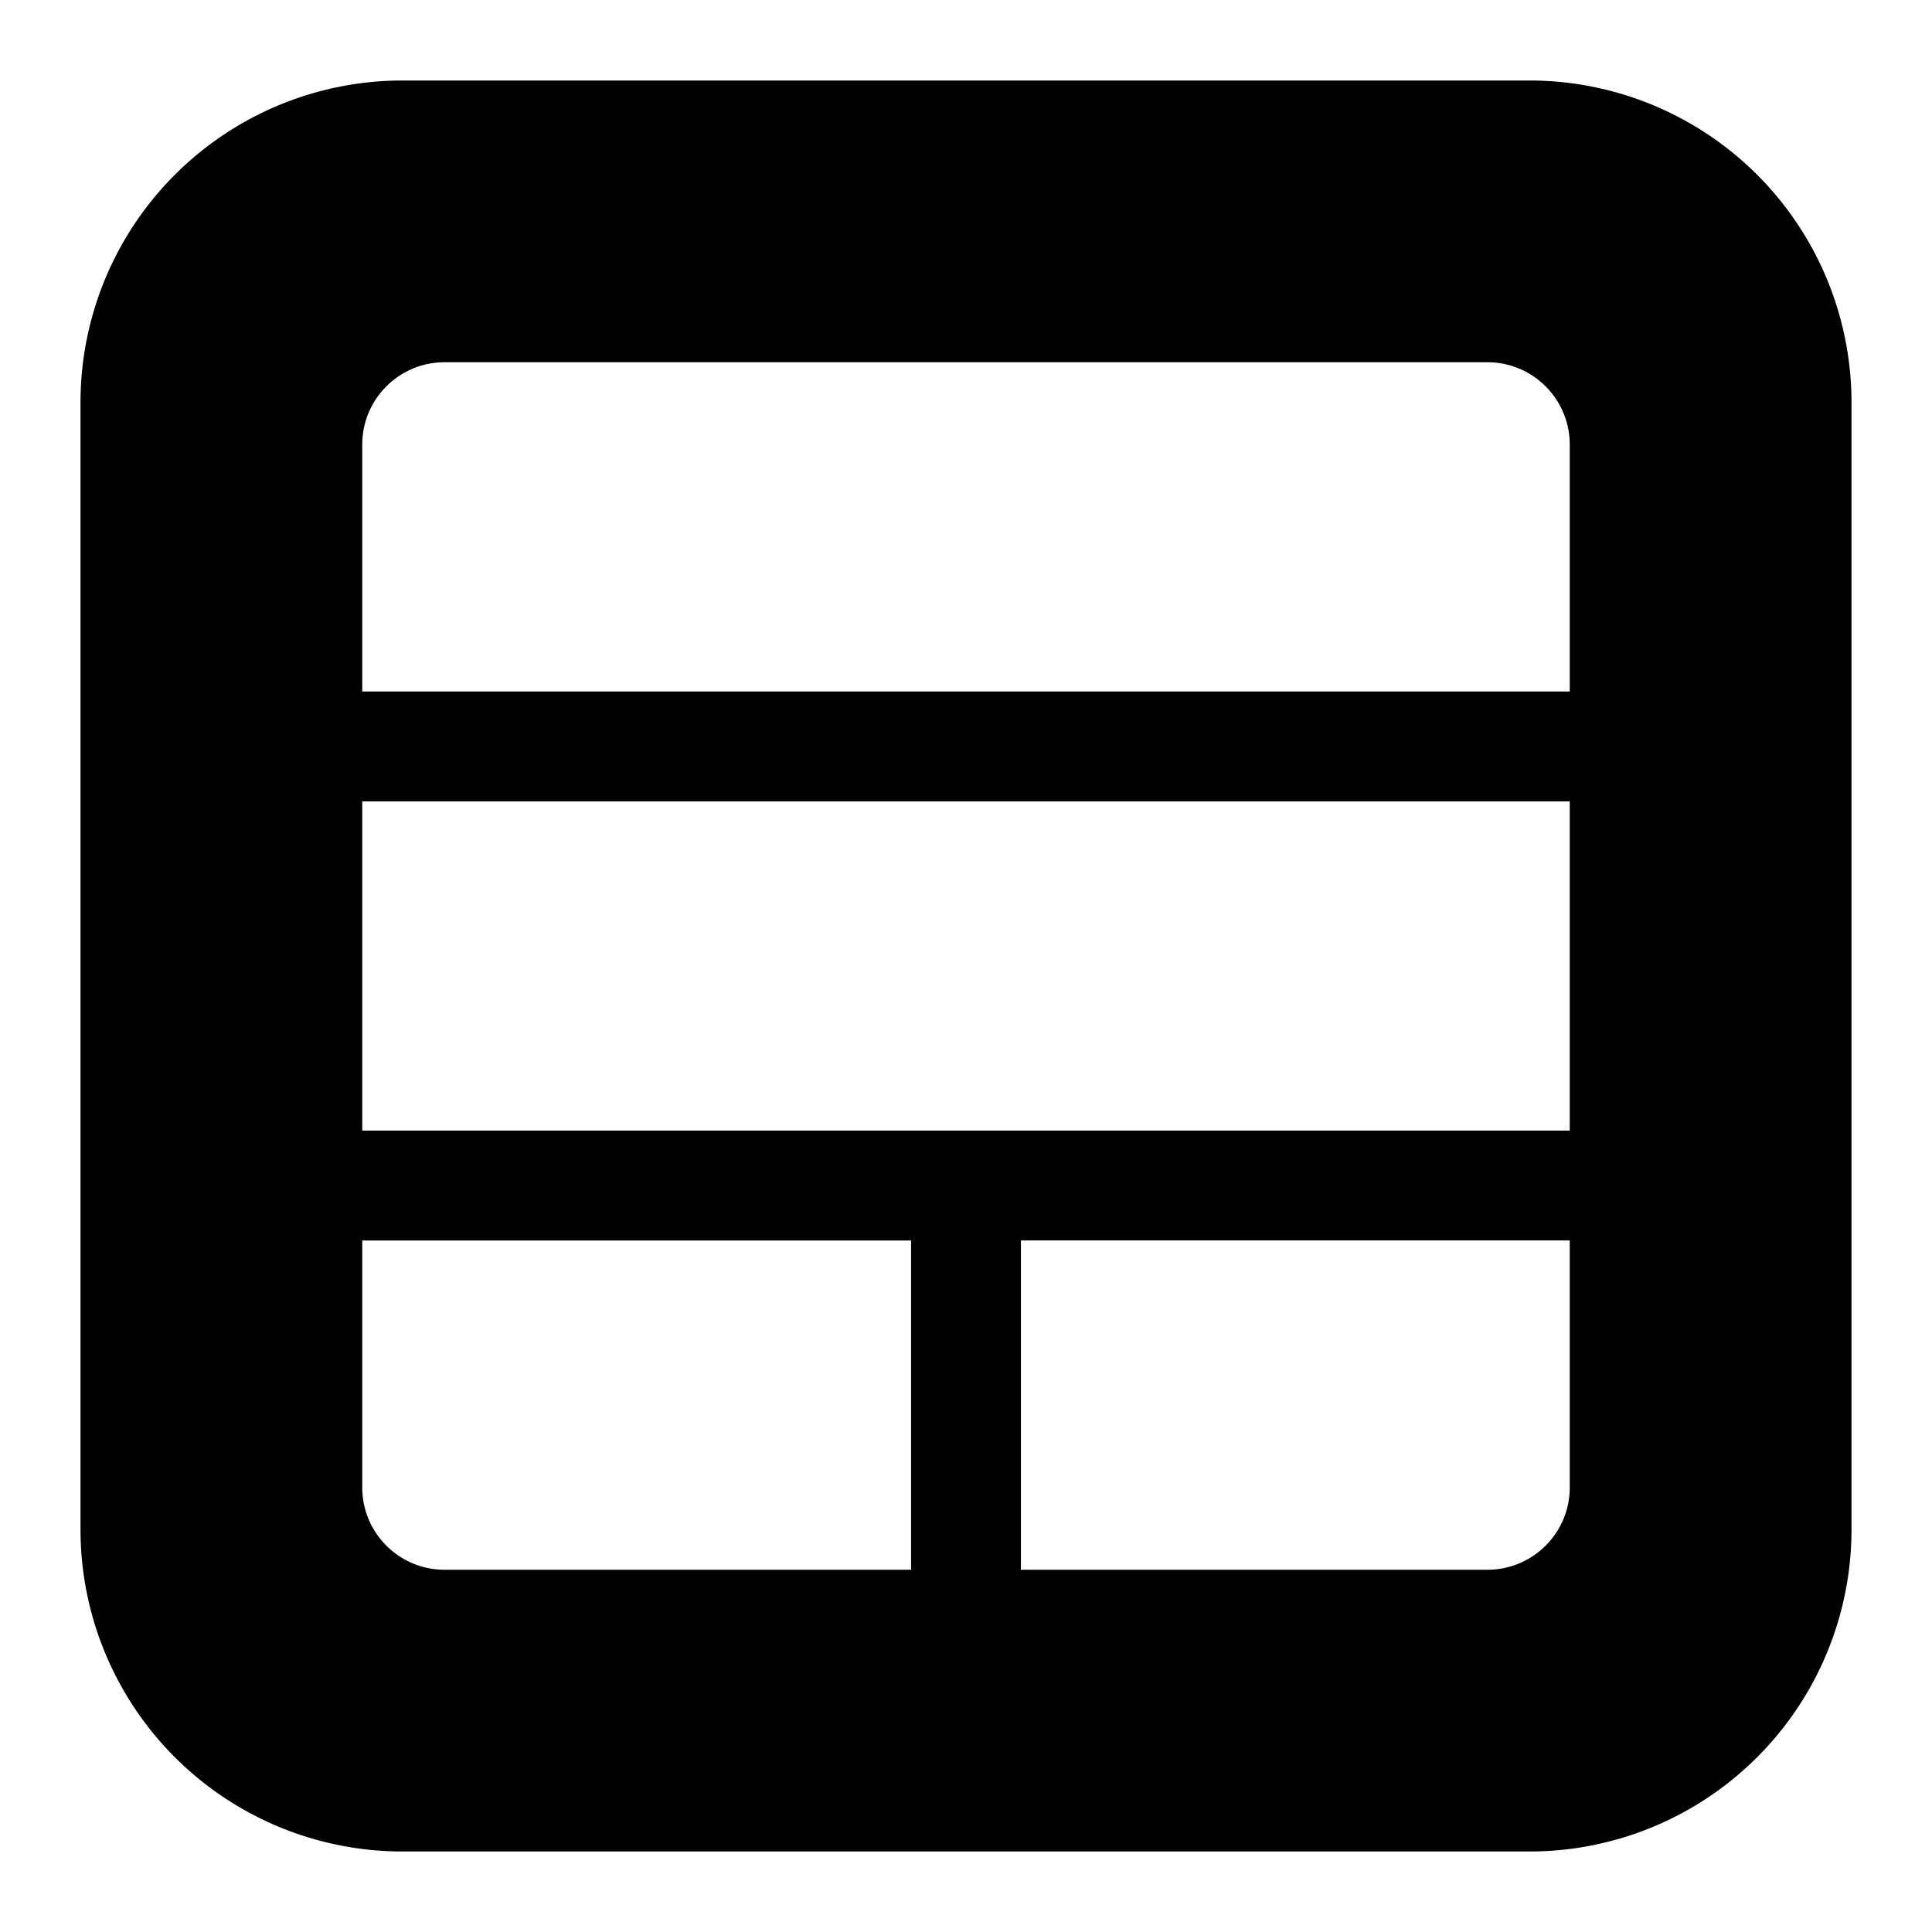 <svg xmlns="http://www.w3.org/2000/svg" fill="none" viewBox="0 0 24 24" id="Elastic-Stack-Logo--Streamline-Logos-Block">
  <desc>
    Elastic Stack Logo Streamline Icon: https://streamlinehq.com
  </desc>
  <path fill="#000000" fill-rule="evenodd" d="M5 1a4 4 0 0 0 -4 4v14a4 4 0 0 0 4 4h14a4 4 0 0 0 4 -4V5a4 4 0 0 0 -4 -4H5Zm0.523 3.5c-0.565 0 -1.023 0.458 -1.023 1.023V8.59h15V5.523c0 -0.565 -0.458 -1.023 -1.023 -1.023H5.523ZM4.5 9.955v4.09h15v-4.09h-15Zm0 5.454v3.069c0 0.564 0.458 1.022 1.023 1.022h5.795v-4.09H4.5Zm8.182 0V19.5h5.795c0.565 0 1.023 -0.458 1.023 -1.022v-3.069h-6.818Z" clip-rule="evenodd" stroke-width="1"></path>
</svg>